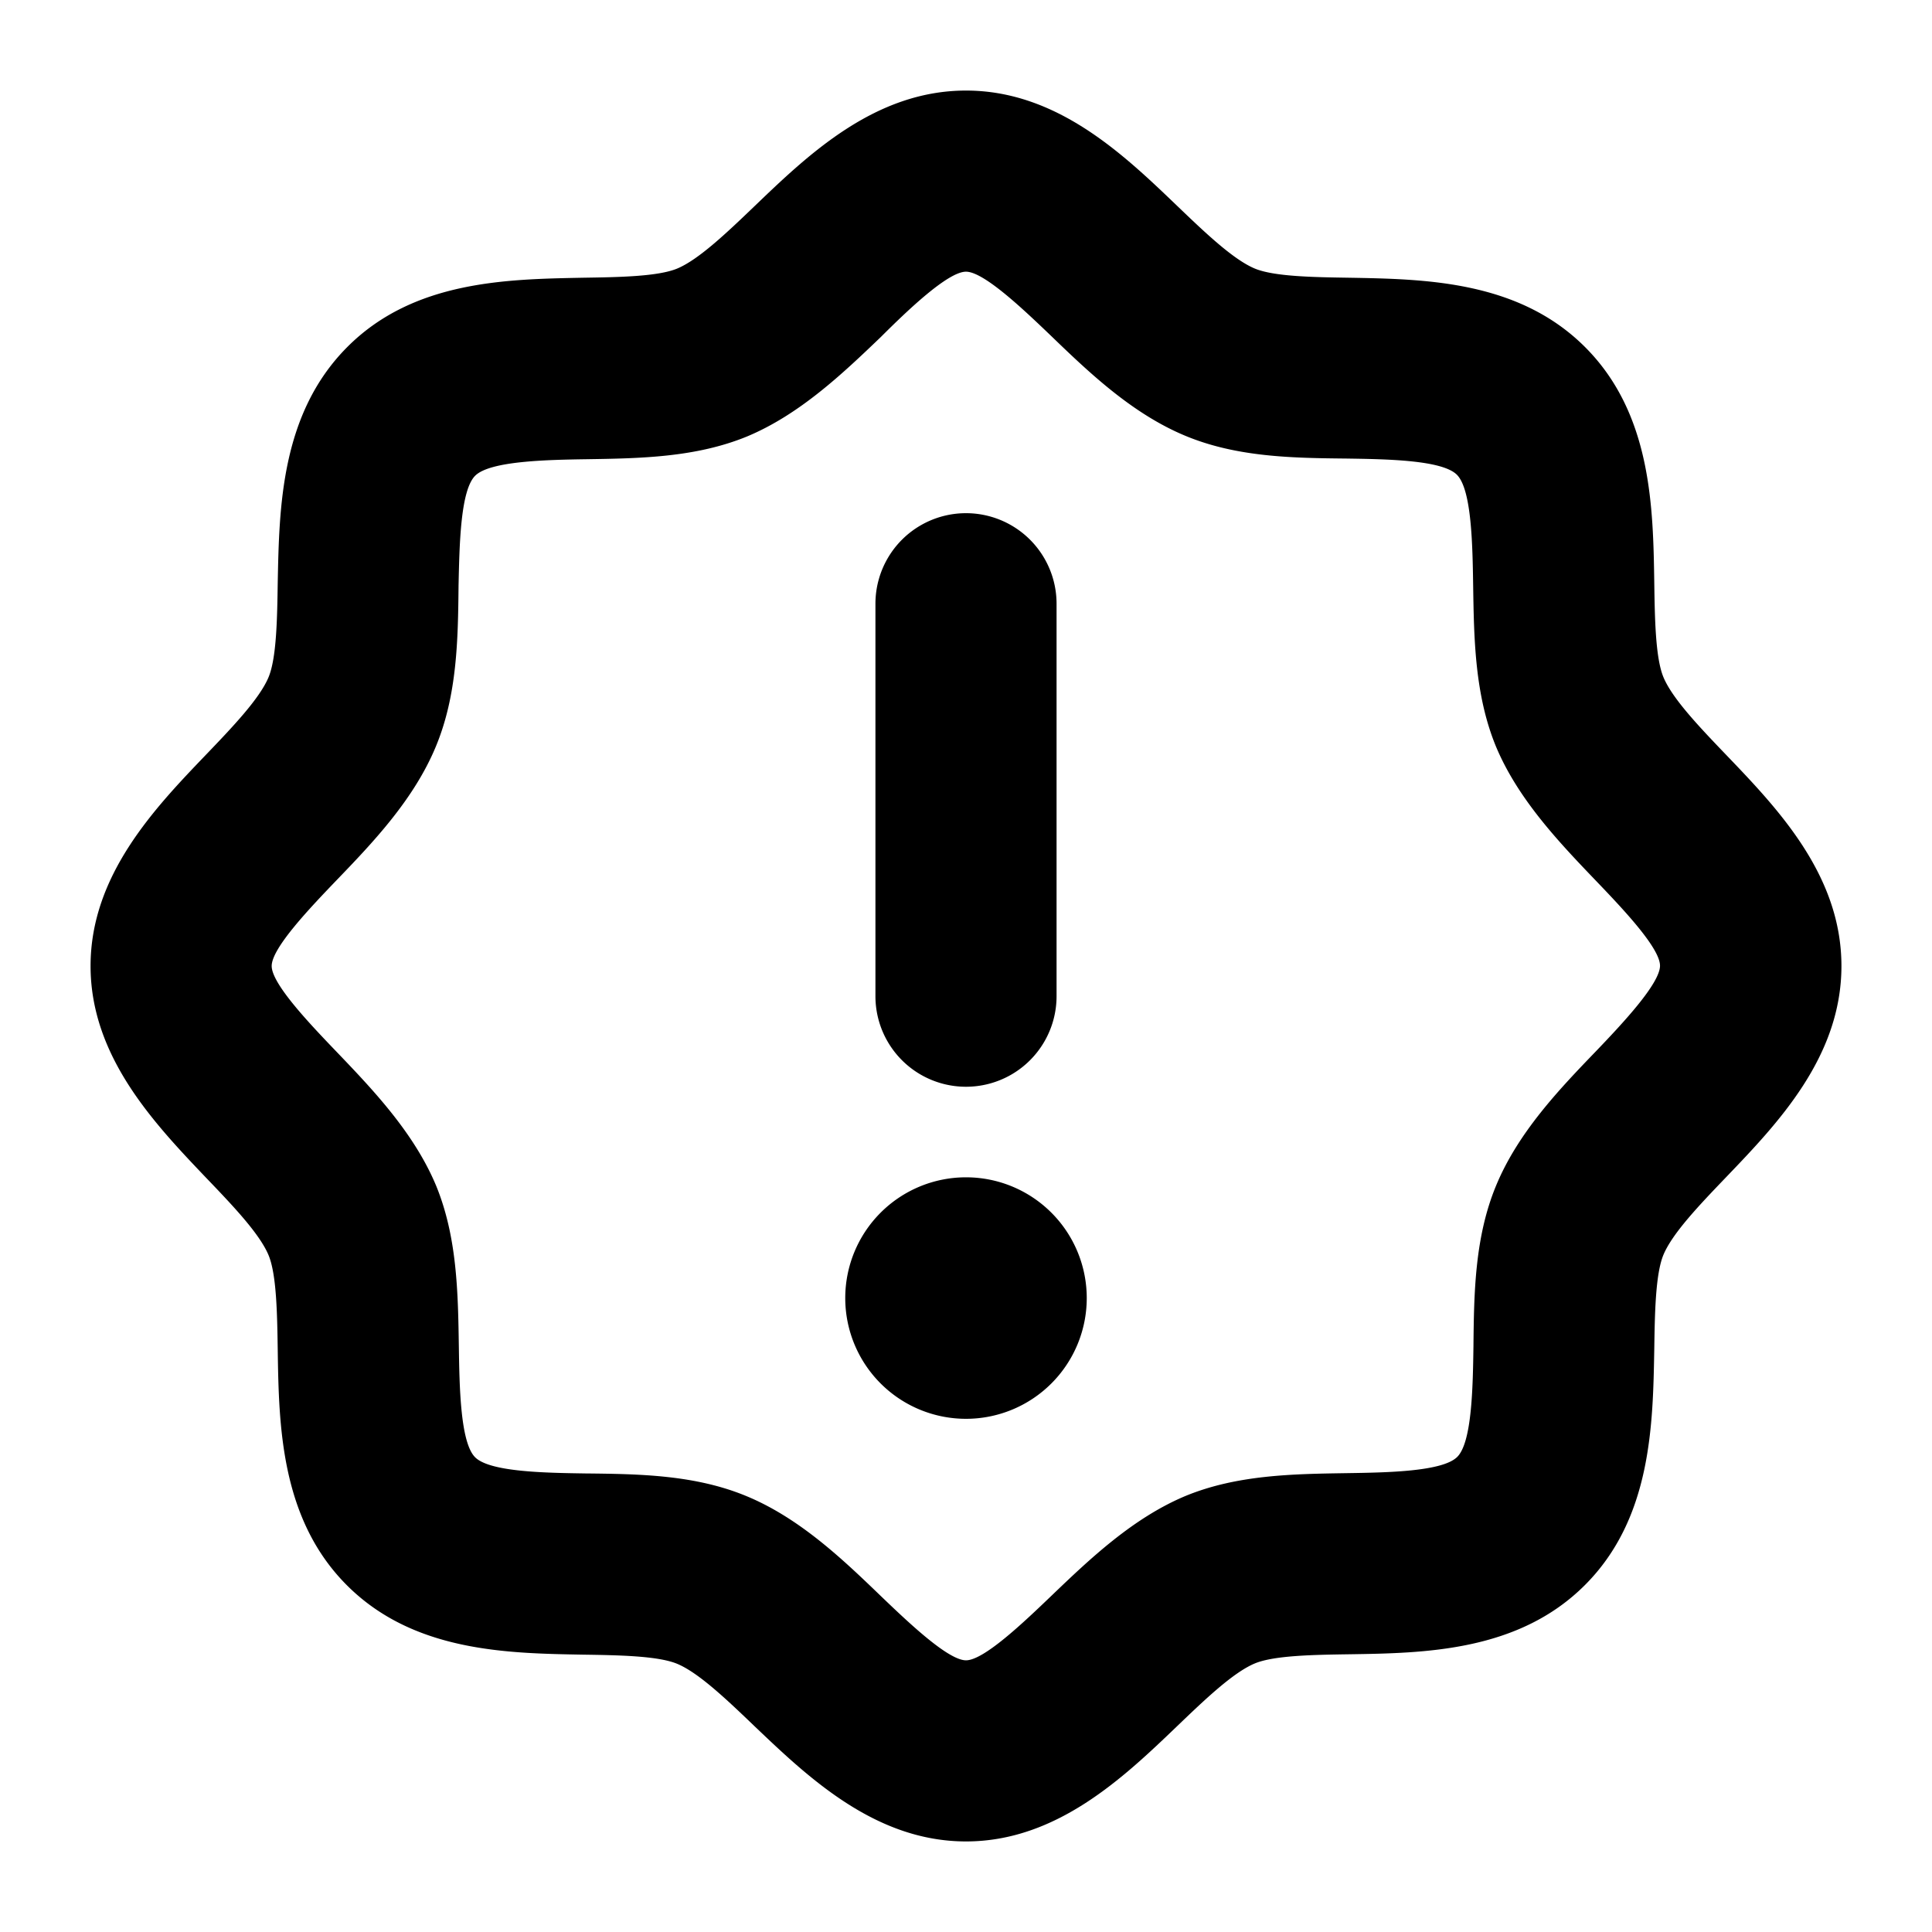 <?xml version="1.0" encoding="UTF-8"?> <svg xmlns="http://www.w3.org/2000/svg" width="32" height="32" fill="#000000" viewBox="0 0 256 256"><path d="M228.75,100.05c-3.52-3.67-7.15-7.46-8.34-10.33-1.06-2.56-1.14-7.83-1.21-12.47-.15-10-.34-22.44-9.18-31.27s-21.27-9-31.27-9.18c-4.64-.07-9.91-.15-12.47-1.21-2.87-1.19-6.66-4.82-10.33-8.34C148.87,20.46,140.05,12,128,12s-20.87,8.46-27.95,15.25c-3.67,3.52-7.46,7.15-10.33,8.34-2.56,1.06-7.83,1.14-12.47,1.21C67.25,37,54.81,37.14,46,46S37,67.25,36.8,77.25c-.07,4.64-.15,9.91-1.21,12.47-1.19,2.87-4.82,6.66-8.34,10.33C20.46,107.13,12,116,12,128S20.46,148.87,27.25,156c3.52,3.67,7.15,7.46,8.34,10.33,1.06,2.56,1.14,7.83,1.21,12.47.15,10,.34,22.44,9.18,31.27s21.27,9,31.27,9.18c4.64.07,9.91.15,12.47,1.21,2.87,1.19,6.66,4.82,10.33,8.34C107.13,235.54,116,244,128,244s20.87-8.46,27.95-15.25c3.67-3.52,7.46-7.15,10.33-8.34,2.56-1.06,7.83-1.14,12.47-1.21,10-.15,22.44-.34,31.27-9.18s9-21.27,9.18-31.27c.07-4.64.15-9.91,1.21-12.47,1.19-2.87,4.82-6.66,8.34-10.33C235.54,148.87,244,140.05,244,128S235.54,107.13,228.75,100.05Zm-17.32,39.29c-4.82,5-10.28,10.72-13.19,17.76-2.82,6.8-2.93,14.16-3,21.29-.08,5.36-.19,12.71-2.15,14.66s-9.3,2.07-14.66,2.15c-7.13.11-14.49.22-21.29,3-7,2.91-12.73,8.37-17.76,13.19C135.78,214.84,130.4,220,128,220s-7.78-5.16-11.34-8.57c-5-4.82-10.72-10.28-17.76-13.19-6.8-2.82-14.16-2.93-21.29-3-5.36-.08-12.71-.19-14.66-2.15s-2.07-9.3-2.15-14.66c-.11-7.13-.22-14.49-3-21.29-2.91-7-8.37-12.73-13.19-17.76C41.16,135.78,36,130.4,36,128s5.16-7.78,8.57-11.34c4.82-5,10.28-10.72,13.19-17.76,2.82-6.8,2.93-14.16,3-21.29C60.88,72.25,61,64.9,63,63s9.3-2.07,14.66-2.15c7.13-.11,14.49-.22,21.29-3,7-2.91,12.73-8.37,17.76-13.19C120.22,41.16,125.6,36,128,36s7.78,5.16,11.34,8.57c5,4.82,10.72,10.28,17.76,13.19,6.8,2.82,14.16,2.93,21.29,3,5.36.08,12.71.19,14.66,2.15s2.07,9.3,2.15,14.66c.11,7.13.22,14.49,3,21.29,2.91,7,8.37,12.73,13.19,17.76,3.41,3.56,8.57,8.94,8.57,11.34S214.84,135.78,211.43,139.34ZM116,132V80a12,12,0,0,1,24,0v52a12,12,0,0,1-24,0Zm28,40a16,16,0,1,1-16-16A16,16,0,0,1,144,172Z"></path></svg> 